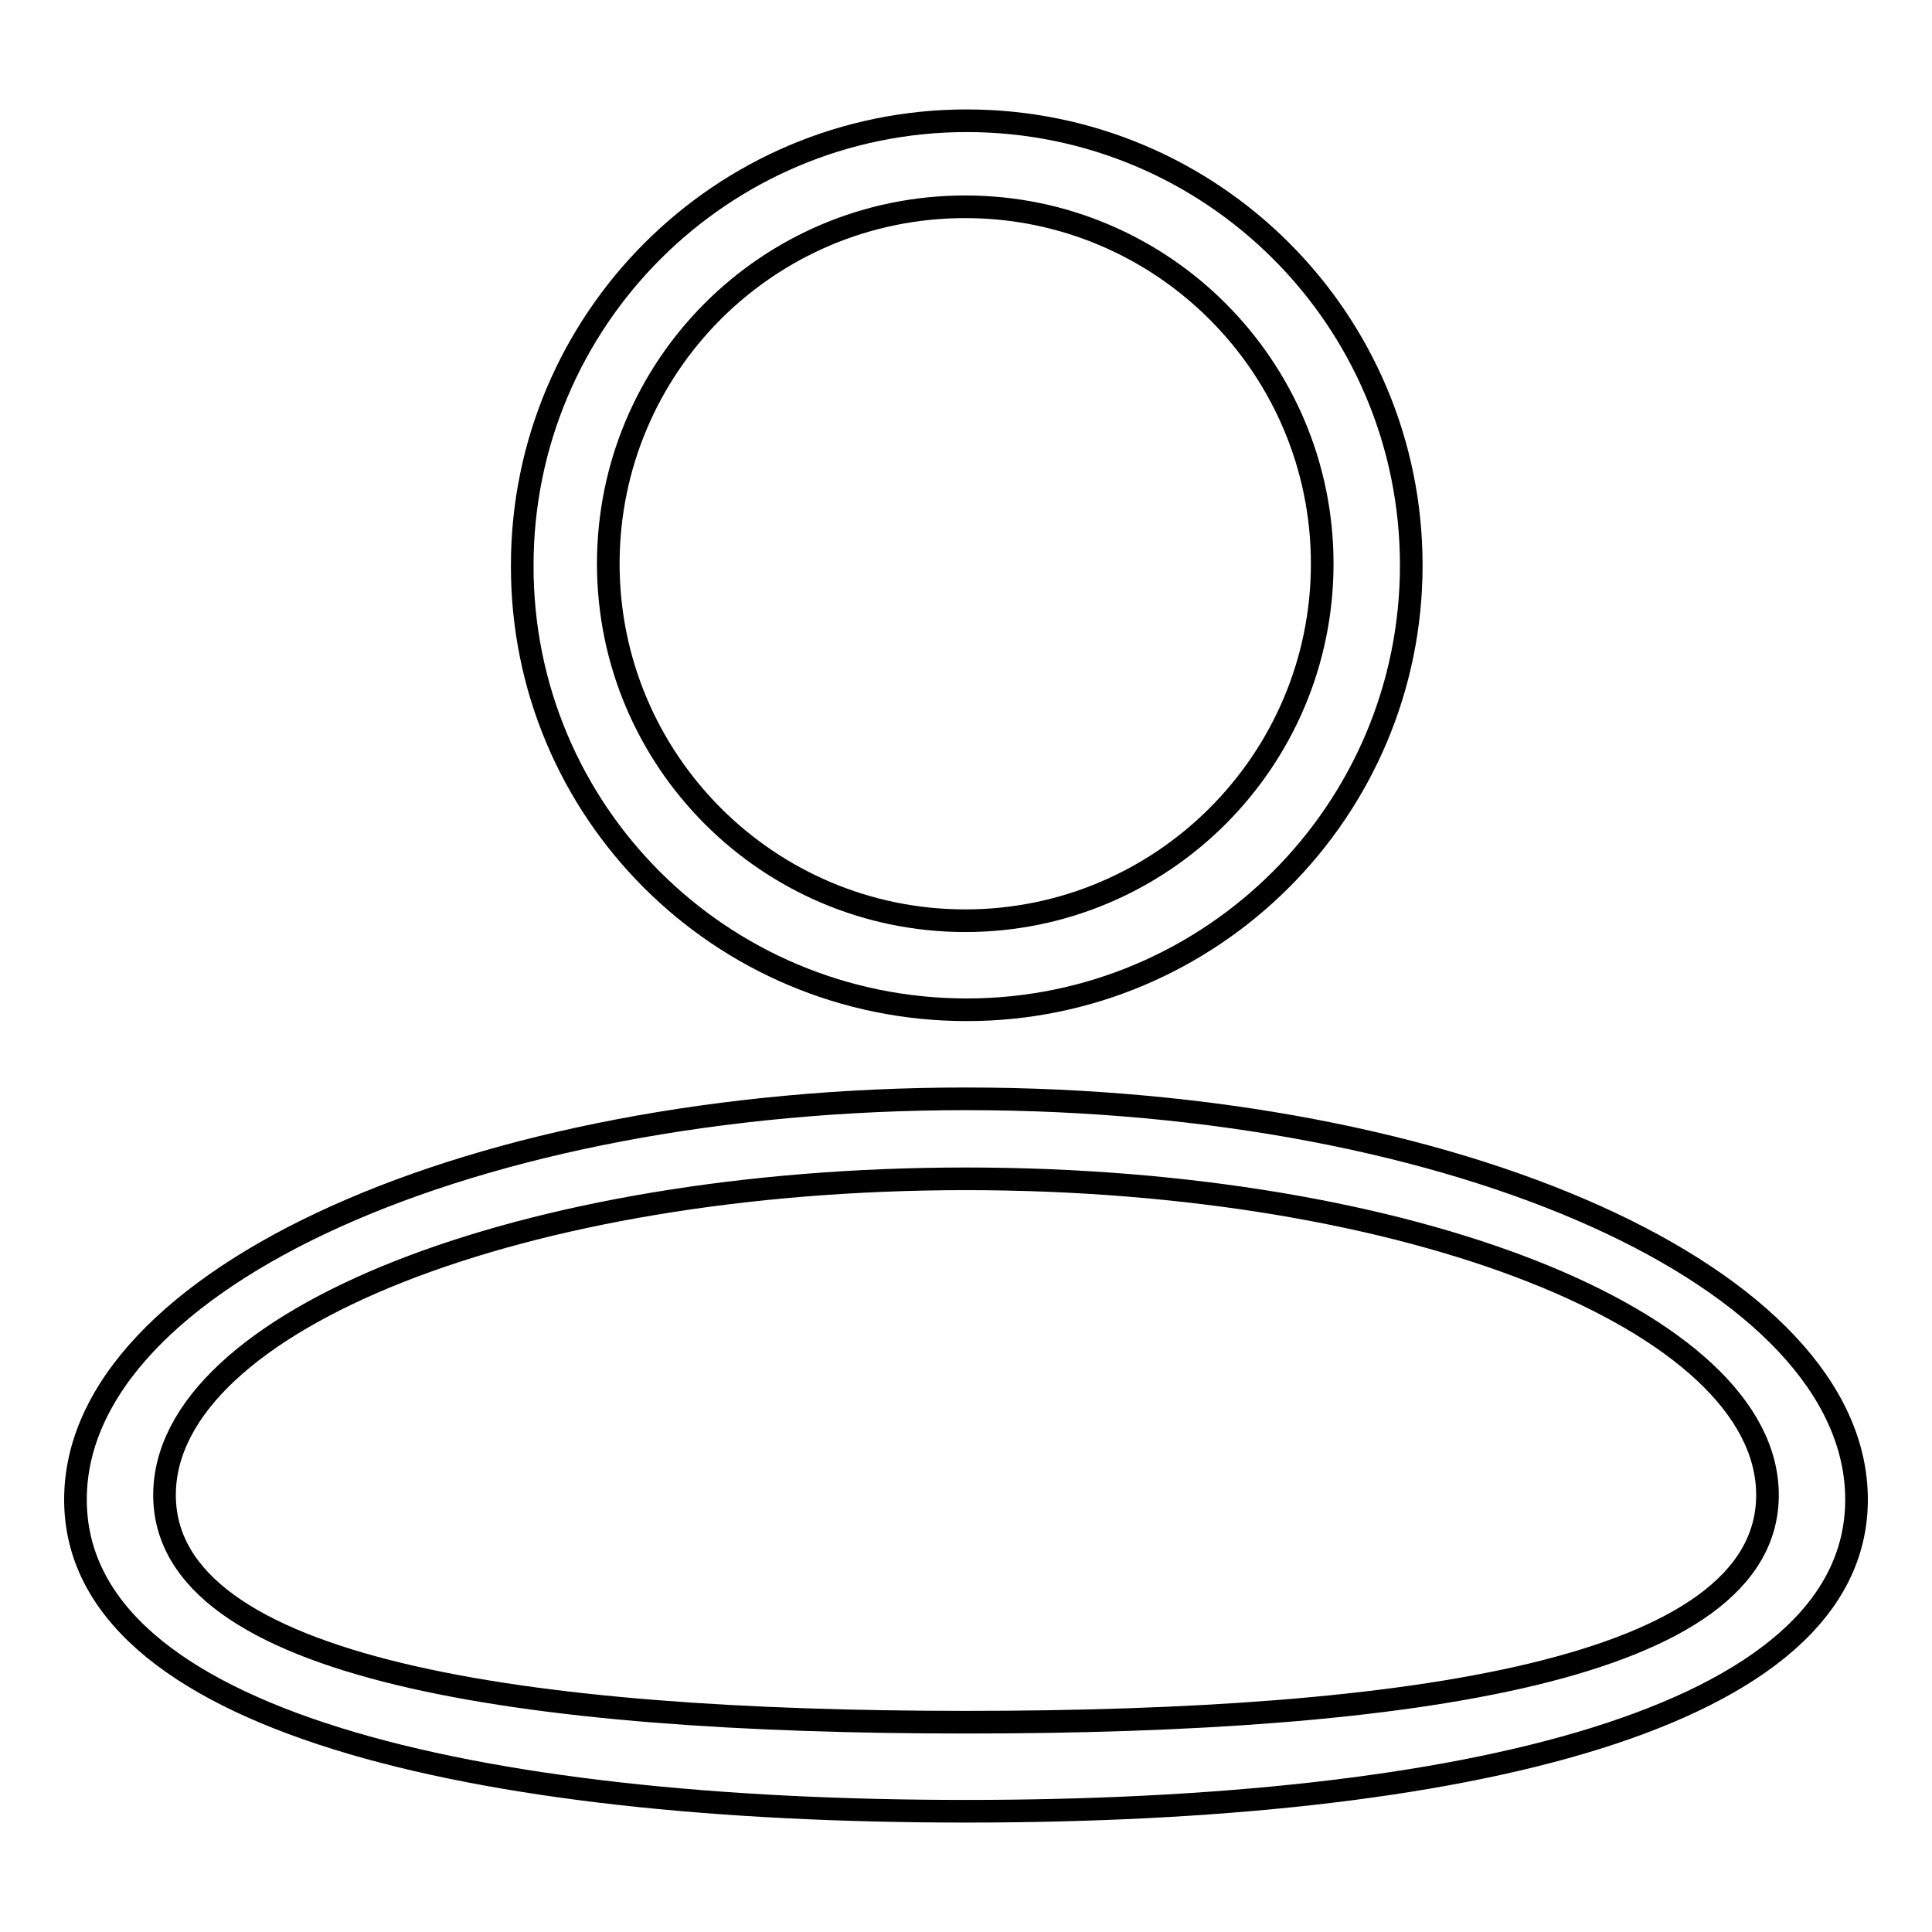 <?xml version="1.0" encoding="utf-8"?>
<!-- Svg Vector Icons : http://www.onlinewebfonts.com/icon -->
<!DOCTYPE svg PUBLIC "-//W3C//DTD SVG 1.1//EN" "http://www.w3.org/Graphics/SVG/1.1/DTD/svg11.dtd">
<svg version="1.1" xmlns="http://www.w3.org/2000/svg" xmlns:xlink="http://www.w3.org/1999/xlink" x="0px" y="0px" viewBox="0 0 256 256" enable-background="new 0 0 256 256" xml:space="preserve">
<g><g><path stroke-width="3" fill-opacity="0" stroke="#000000"  d="M128.1,133.8c32.5,0,58.9-26.4,58.9-58.9c0-32.6-26.4-58.9-58.9-58.9c-32.5,0-58.9,26.4-58.9,58.9C69.1,107.5,95.5,133.8,128.1,133.8z M127.9,27.4c26.1,0,47.3,21.2,47.3,47.3c0,26.1-21.2,47.3-47.3,47.3c-26.1,0-47.3-21.2-47.3-47.3C80.6,48.6,101.7,27.4,127.9,27.4z"/><path stroke-width="3" fill-opacity="0" stroke="#000000"  d="M128,145.6c-65.2,0-118,23.8-118,53.1c0,29.3,52.8,41.3,118,41.3c65.2,0,118-12,118-41.3C246,169.4,193.2,145.6,128,145.6z M128,228.2c-58.7,0-106.2-7-106.2-30.1c0-23.1,47.5-41.9,106.2-41.9c58.7,0,106.2,18.8,106.2,41.9C234.2,221.3,186.7,228.2,128,228.2z"/></g></g>
</svg>